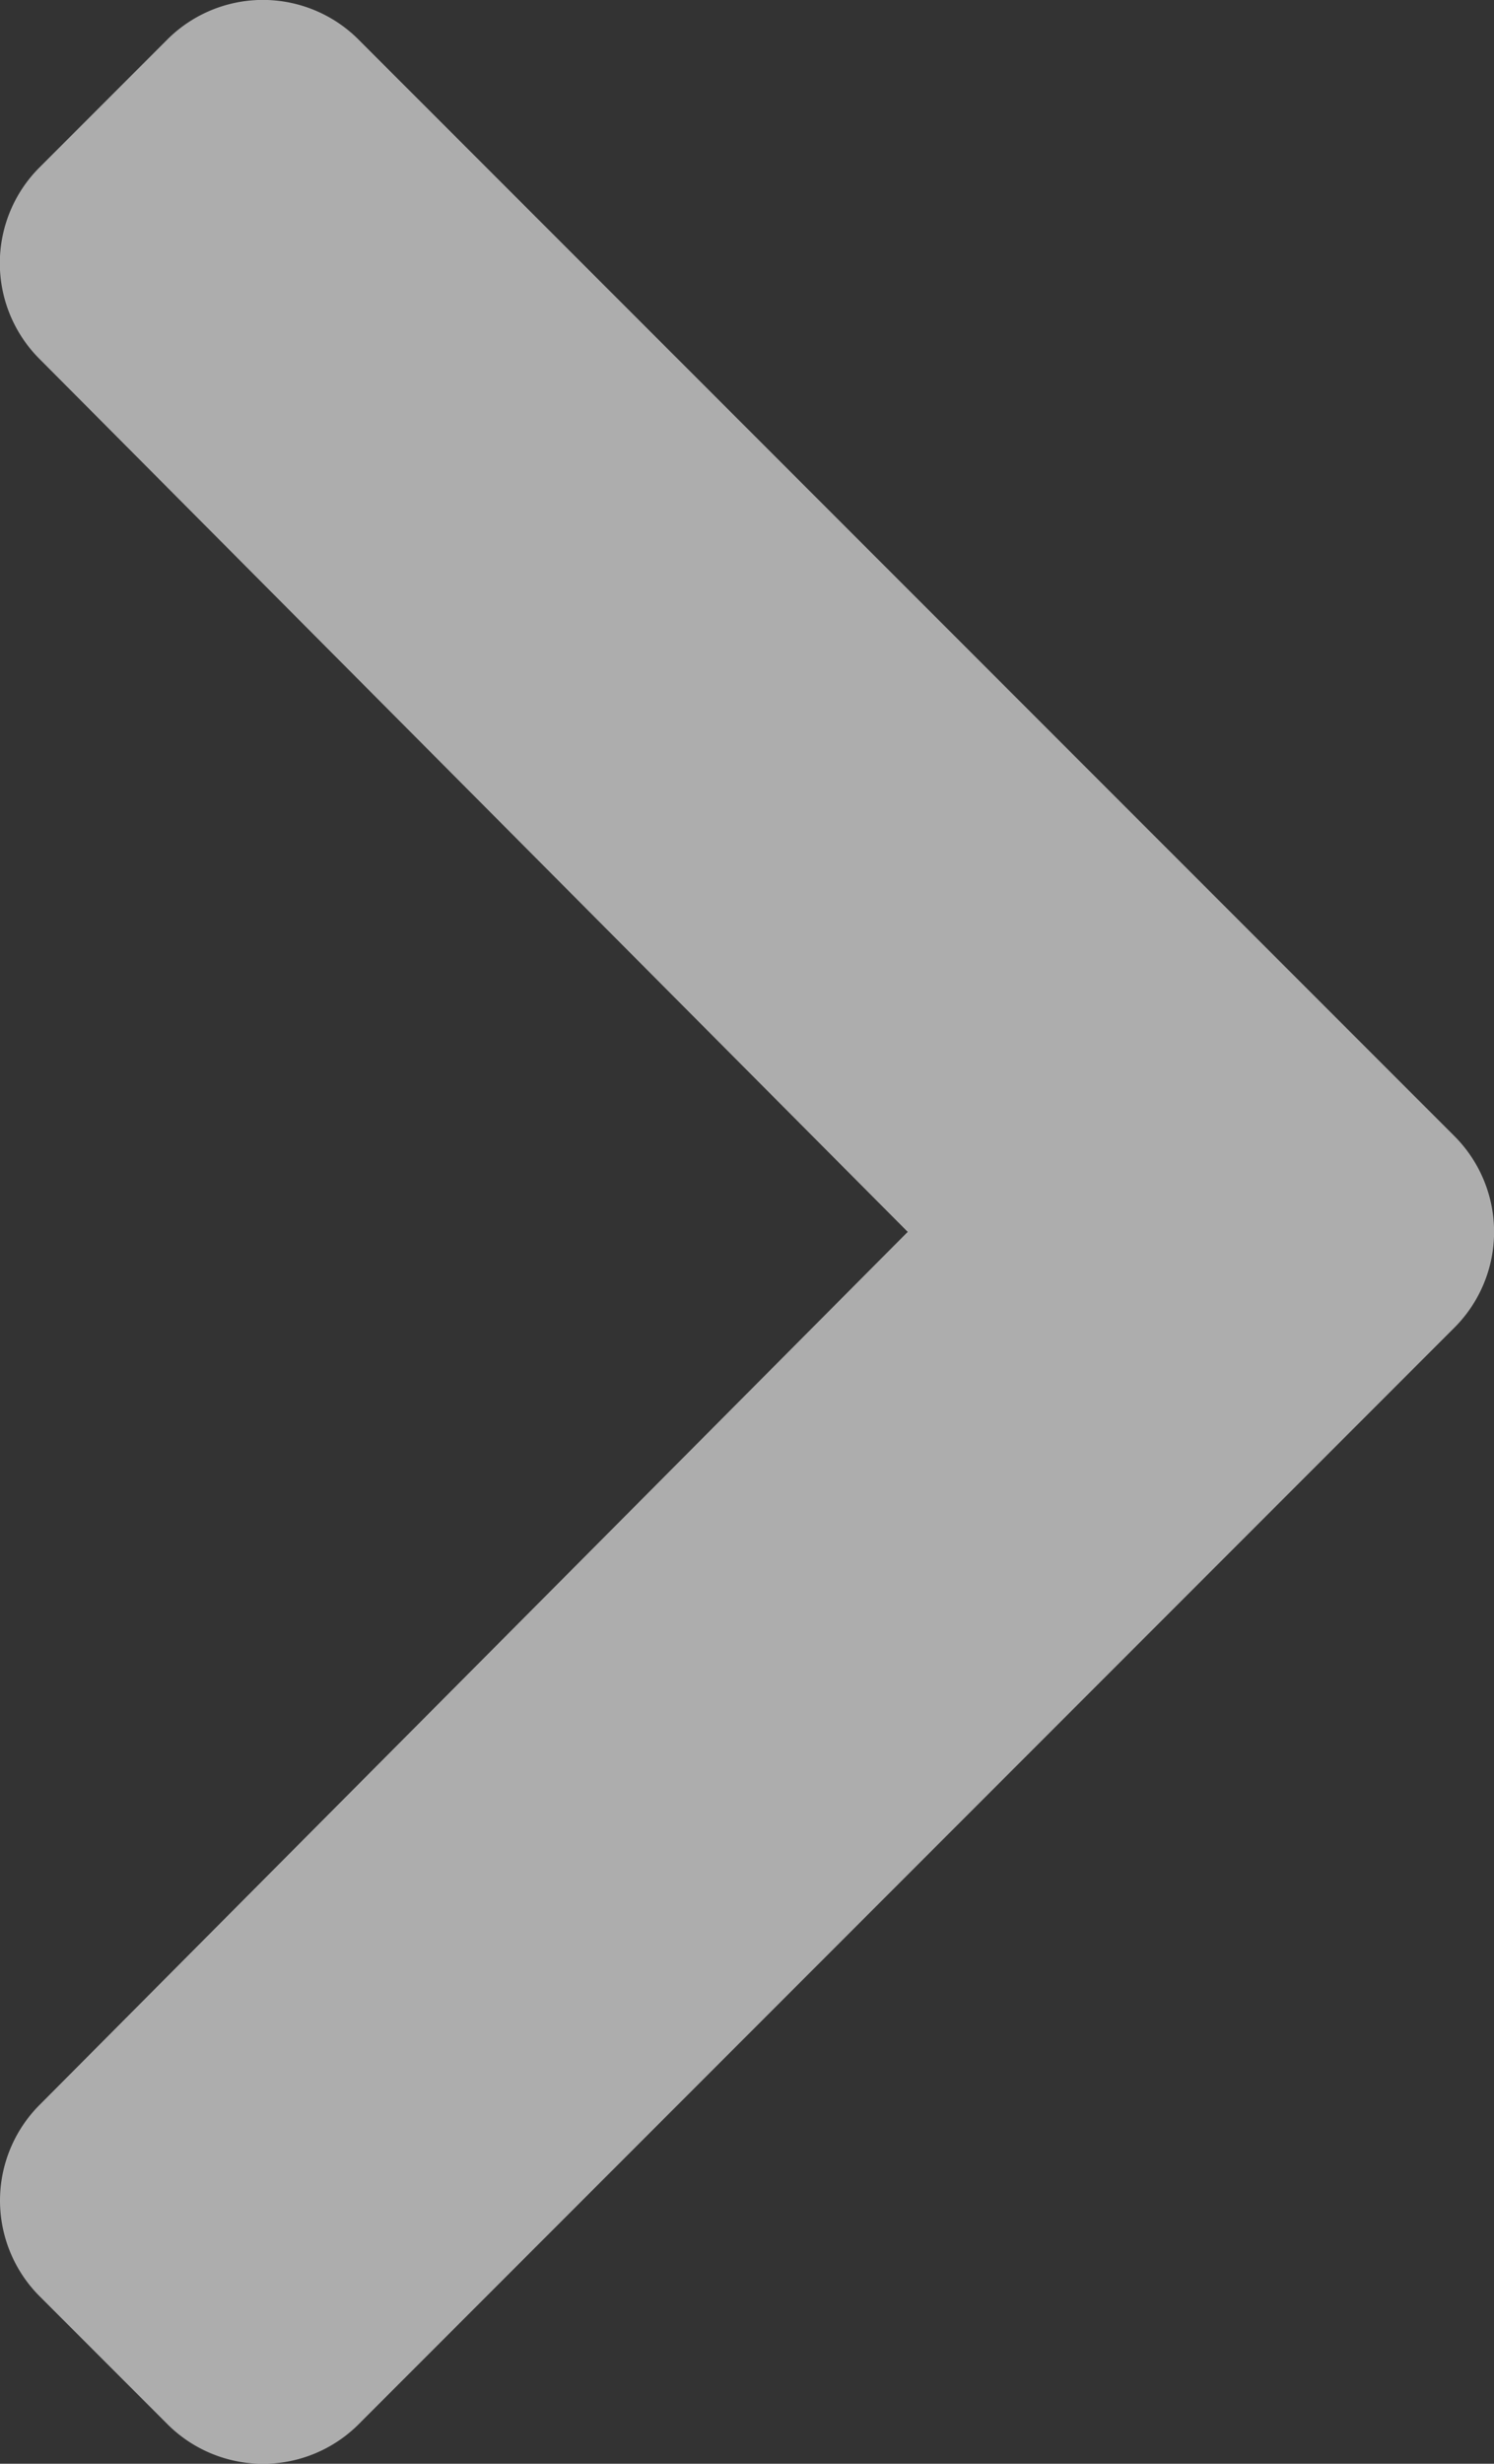 <svg xmlns="http://www.w3.org/2000/svg" width="8.496" height="14" viewBox="0 0 8.496 14">
  <rect x="0" y="0" width="8.496" height="14" fill="#333333" stroke="none"/>
  <path id="chev" d="M6.456,8.271.225,2.04a.769.769,0,0,1,0-1.088L.952.225a.769.769,0,0,1,1.087,0L7,5.162,11.961.224a.769.769,0,0,1,1.087,0l.727.727a.769.769,0,0,1,0,1.088L7.544,8.271A.769.769,0,0,1,6.456,8.271Z" transform="translate(0 14) rotate(-90)" fill="#fff" opacity="0.6"/>
</svg>
